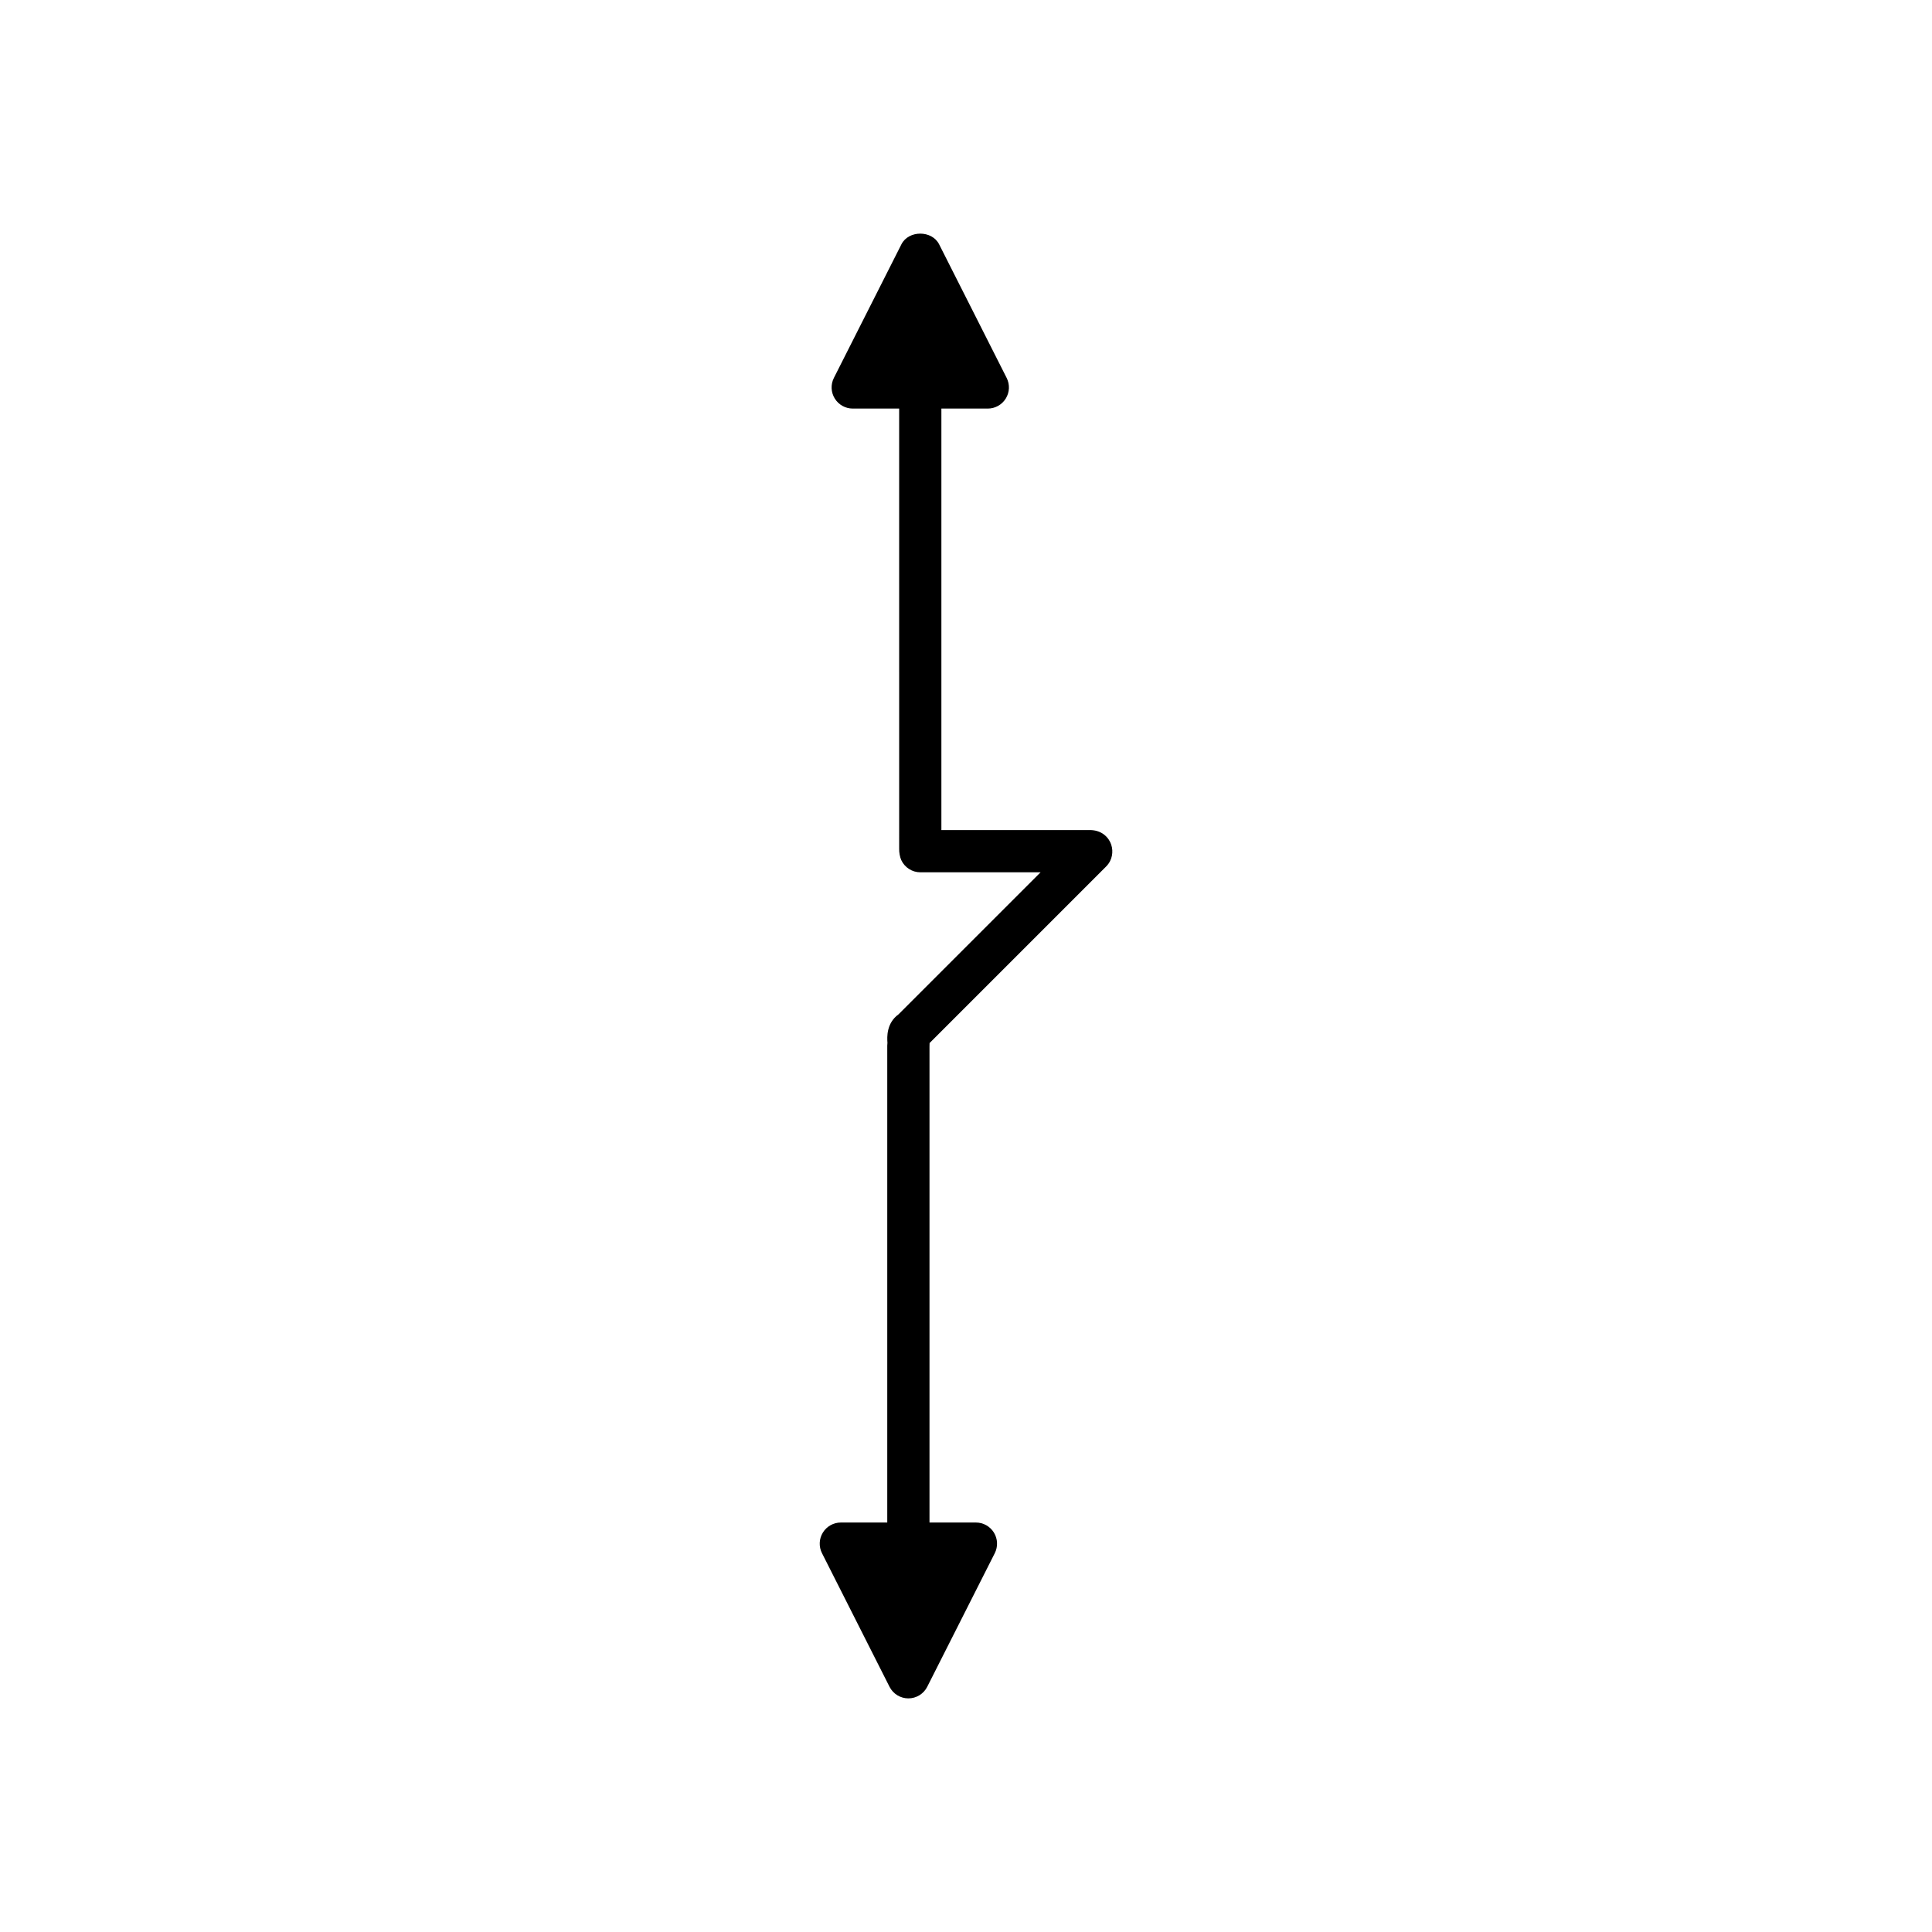 <?xml version="1.0" encoding="UTF-8"?>
<!-- Uploaded to: SVG Repo, www.svgrepo.com, Generator: SVG Repo Mixer Tools -->
<svg fill="#000000" width="800px" height="800px" version="1.1" viewBox="144 144 512 512" xmlns="http://www.w3.org/2000/svg">
 <path d="m437.86 366.55c-0.641-0.984-2.125-2.574-5.062-2.574h-0.469-38.852v-111.7h12.301c1.945 0 3.75-1.012 4.766-2.668 1.023-1.656 1.105-3.723 0.23-5.457l-17.898-35.406c-1.902-3.773-8.09-3.773-9.992 0l-17.898 35.406c-0.875 1.734-0.793 3.801 0.23 5.457 1.016 1.656 2.82 2.668 4.766 2.668h12.301l0.004 116.68c-0.031 0.887 0.188 2.18 0.559 2.984 0.918 1.973 2.898 3.231 5.074 3.231h31.84l-37.633 37.629c-3.254 2.363-3.051 6.09-2.945 7.57-0.031 0.242-0.051 0.488-0.051 0.734v126.38h-12.301c-1.945 0-3.75 1.012-4.766 2.668-1.023 1.656-1.105 3.723-0.23 5.457l17.898 35.406c0.953 1.887 2.887 3.074 4.996 3.074s4.047-1.188 4.996-3.074l17.902-35.406c0.875-1.734 0.793-3.801-0.23-5.457-1.016-1.656-2.82-2.668-4.766-2.668l-12.305 0.004v-126.13c0.023-0.289 0.027-0.598 0.023-0.941l46.789-46.789c0.426-0.426 0.781-0.918 1.051-1.453 0.887-1.785 0.766-3.961-0.328-5.621z"/>
</svg>